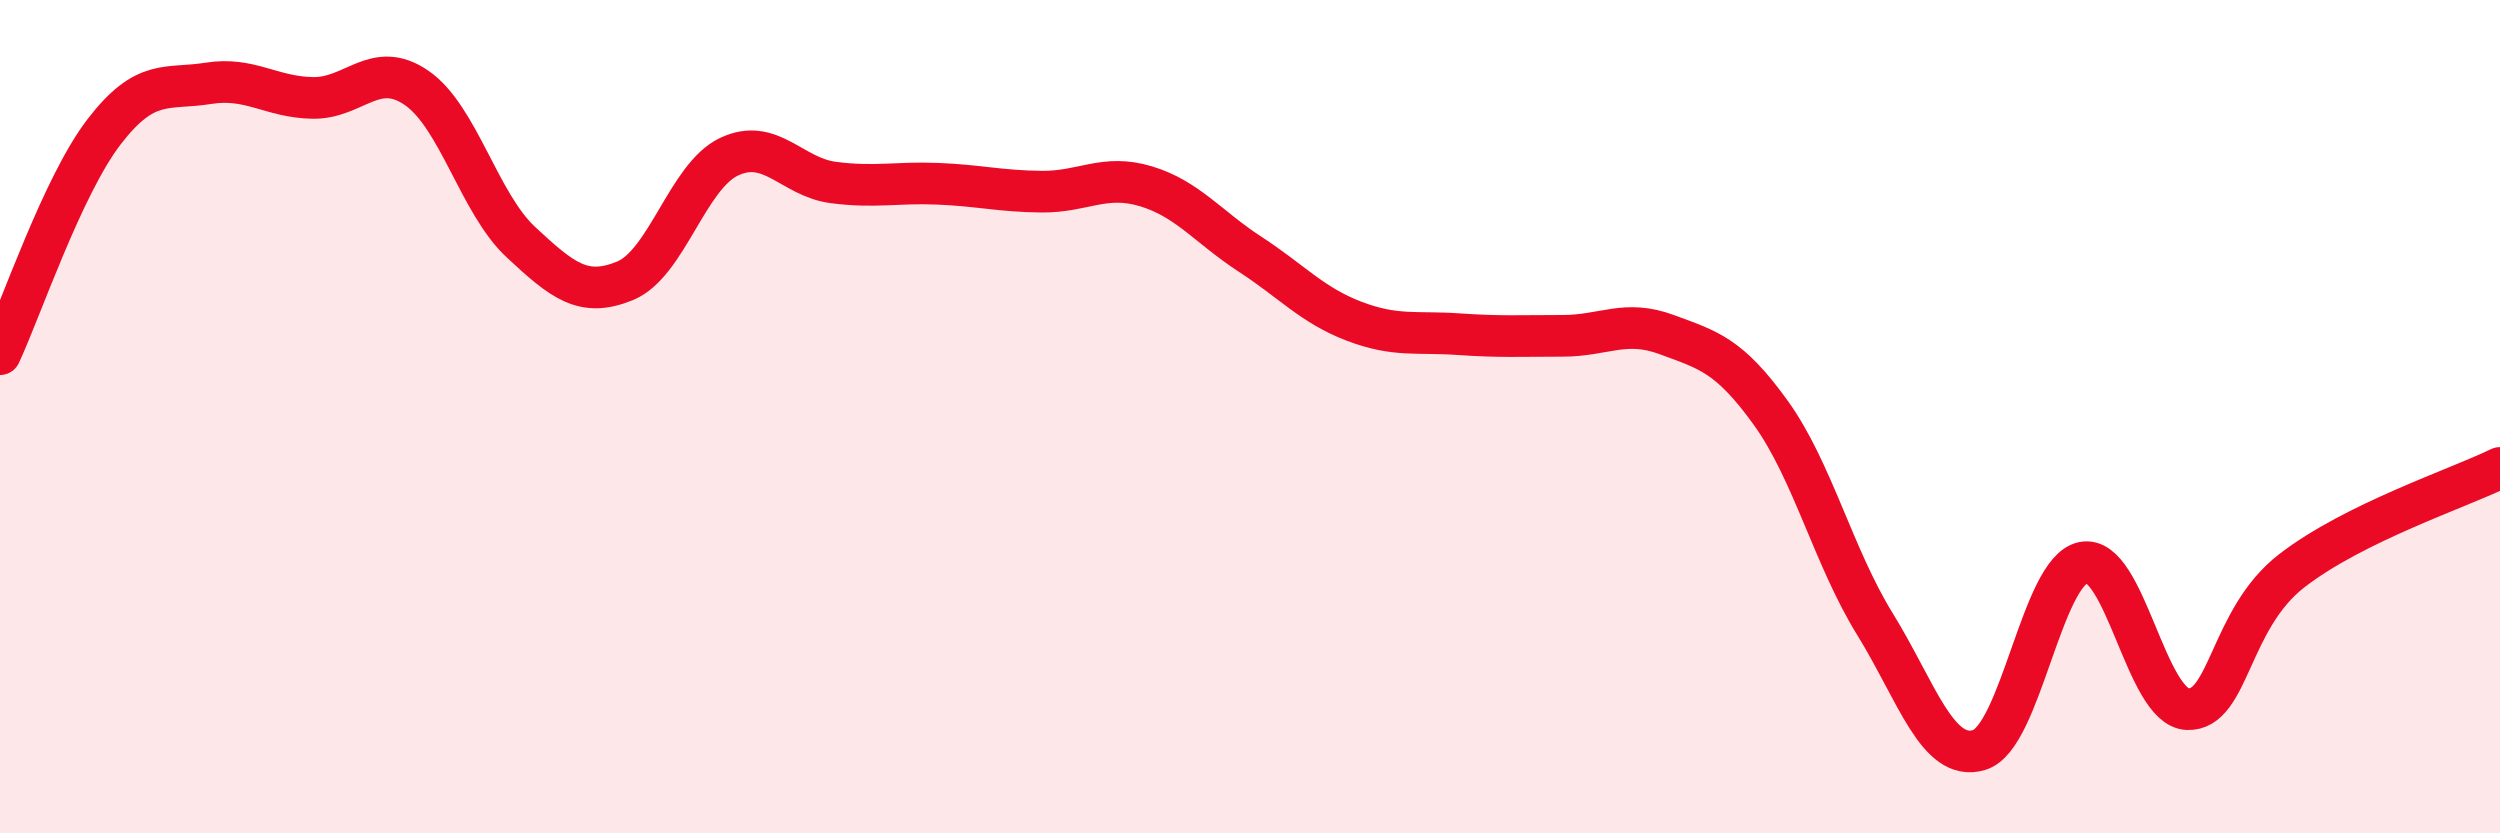 
    <svg width="60" height="20" viewBox="0 0 60 20" xmlns="http://www.w3.org/2000/svg">
      <path
        d="M 0,8.5 C 0.5,7.43 1.5,4.46 2.5,3.16 C 3.5,1.86 4,2.16 5,2 C 6,1.84 6.5,2.33 7.5,2.35 C 8.5,2.37 9,1.42 10,2.11 C 11,2.8 11.5,4.88 12.5,5.81 C 13.5,6.74 14,7.15 15,6.74 C 16,6.33 16.5,4.23 17.5,3.76 C 18.5,3.29 19,4.25 20,4.38 C 21,4.51 21.5,4.37 22.5,4.41 C 23.5,4.45 24,4.59 25,4.6 C 26,4.61 26.5,4.17 27.5,4.47 C 28.5,4.77 29,5.45 30,6.1 C 31,6.75 31.5,7.33 32.5,7.71 C 33.5,8.09 34,7.95 35,8.02 C 36,8.09 36.5,8.06 37.5,8.06 C 38.5,8.06 39,7.66 40,8.03 C 41,8.4 41.5,8.52 42.5,9.91 C 43.5,11.3 44,13.36 45,14.98 C 46,16.6 46.5,18.3 47.5,18 C 48.5,17.7 49,13.7 50,13.5 C 51,13.3 51.5,16.98 52.5,17.02 C 53.5,17.06 53.5,14.86 55,13.7 C 56.5,12.54 59,11.72 60,11.23L60 20L0 20Z"
        fill="#EB0A25"
        opacity="0.1"
        stroke-linecap="round"
        stroke-linejoin="round"
      />
      <path
        d="M 0,8.5 C 0.5,7.43 1.5,4.46 2.5,3.16 C 3.5,1.86 4,2.16 5,2 C 6,1.84 6.5,2.33 7.5,2.35 C 8.5,2.37 9,1.42 10,2.11 C 11,2.8 11.5,4.88 12.5,5.81 C 13.5,6.74 14,7.15 15,6.74 C 16,6.33 16.5,4.23 17.5,3.76 C 18.5,3.29 19,4.25 20,4.38 C 21,4.51 21.5,4.37 22.5,4.41 C 23.5,4.45 24,4.59 25,4.6 C 26,4.61 26.5,4.17 27.5,4.47 C 28.5,4.77 29,5.45 30,6.1 C 31,6.75 31.5,7.33 32.5,7.71 C 33.5,8.09 34,7.95 35,8.02 C 36,8.09 36.5,8.06 37.5,8.06 C 38.5,8.06 39,7.66 40,8.03 C 41,8.4 41.5,8.52 42.5,9.91 C 43.5,11.3 44,13.36 45,14.98 C 46,16.6 46.5,18.3 47.5,18 C 48.5,17.7 49,13.7 50,13.5 C 51,13.3 51.5,16.98 52.5,17.02 C 53.5,17.06 53.5,14.86 55,13.7 C 56.5,12.54 59,11.72 60,11.23"
        stroke="#EB0A25"
        stroke-width="1"
        fill="none"
        stroke-linecap="round"
        stroke-linejoin="round"
      />
    </svg>
  
